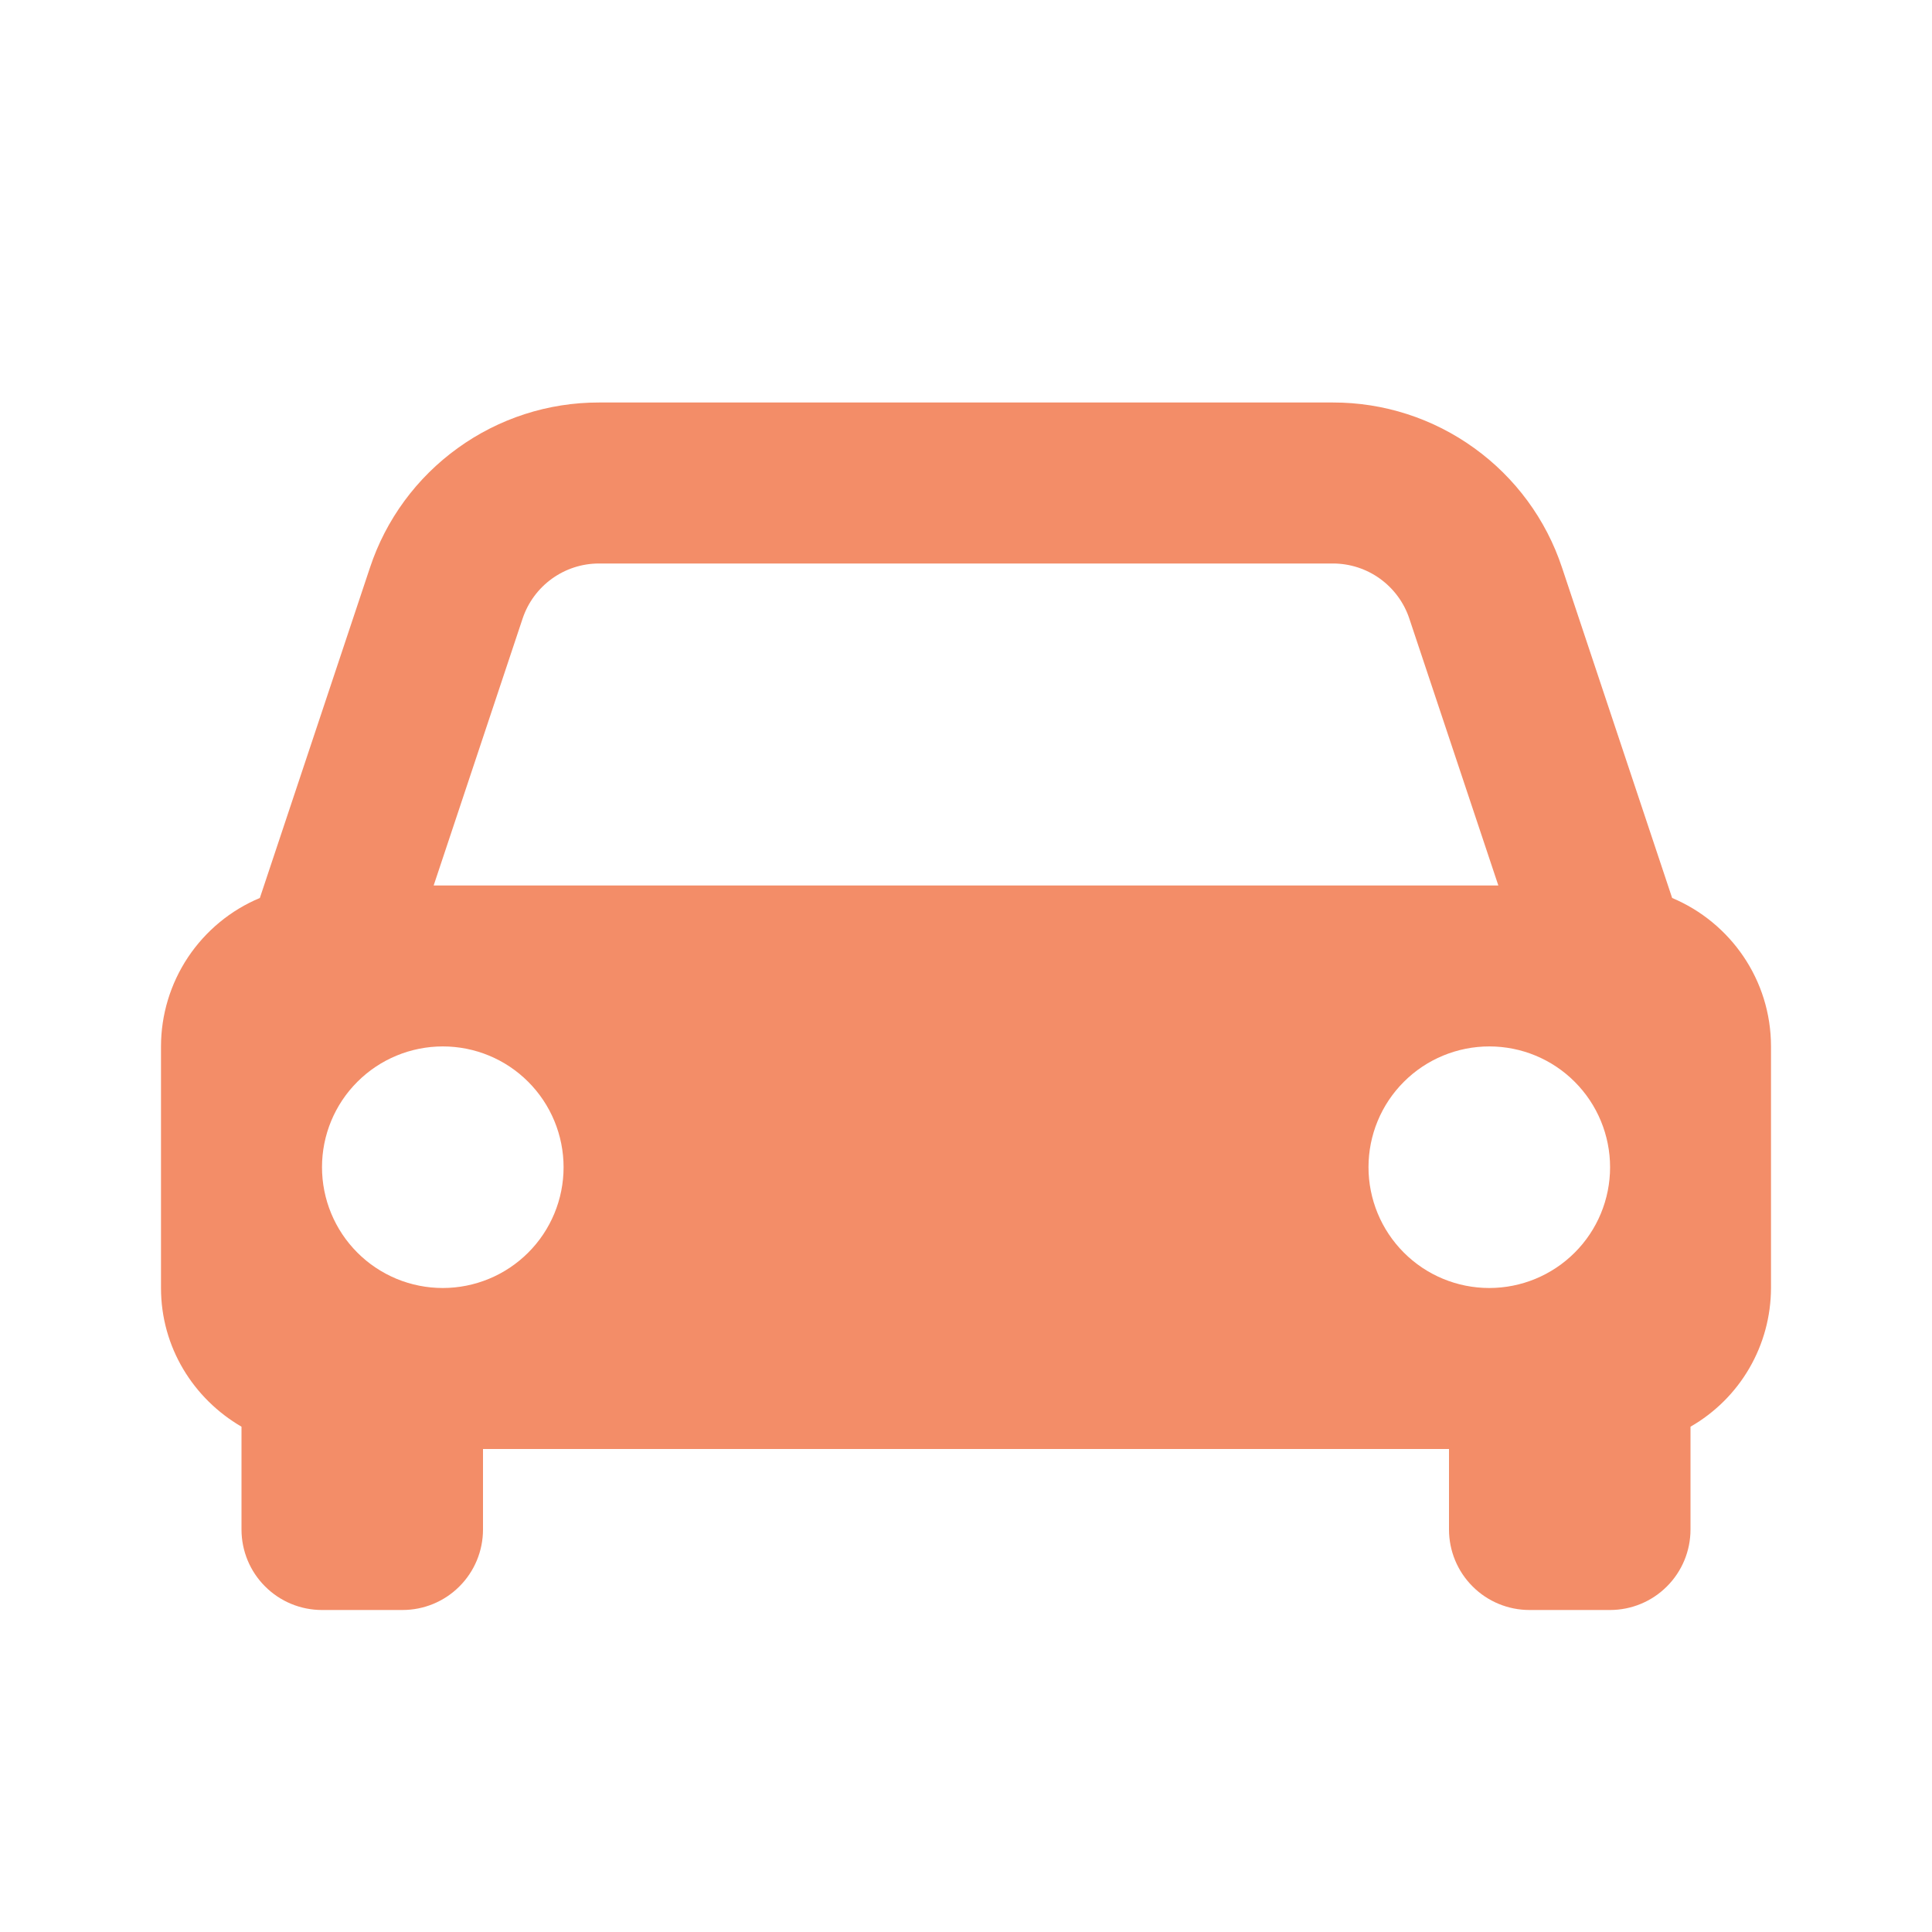 <svg width="24" height="24" viewBox="0 0 24 24" fill="none" xmlns="http://www.w3.org/2000/svg">
<path d="M3 17.723V19C3 19.265 3.105 19.52 3.293 19.707C3.48 19.895 3.735 20 4 20H5C5.265 20 5.52 19.895 5.707 19.707C5.895 19.52 6 19.265 6 19V18H18V19C18 19.265 18.105 19.52 18.293 19.707C18.48 19.895 18.735 20 19 20H20C20.265 20 20.52 19.895 20.707 19.707C20.895 19.52 21 19.265 21 19V17.723C21.303 17.549 21.556 17.298 21.731 16.996C21.907 16.693 21.999 16.35 22 16V13C22 12.169 21.493 11.458 20.772 11.155L19.404 7.051C19.206 6.453 18.824 5.934 18.313 5.566C17.802 5.197 17.189 4.999 16.559 5H7.441C6.811 4.999 6.198 5.197 5.687 5.566C5.176 5.934 4.794 6.453 4.596 7.051L3.228 11.155C2.864 11.307 2.554 11.564 2.335 11.892C2.117 12.22 2 12.606 2 13V16C2 16.738 2.404 17.376 3 17.723ZM5.5 16C5.303 16 5.108 15.961 4.926 15.886C4.744 15.81 4.578 15.7 4.439 15.56C4.158 15.279 4 14.897 4 14.499C4 14.101 4.158 13.719 4.44 13.438C4.721 13.157 5.103 12.999 5.501 12.999C5.899 12.999 6.281 13.157 6.562 13.439C6.843 13.72 7.001 14.102 7.001 14.5C7.001 14.898 6.843 15.28 6.561 15.561C6.28 15.842 5.898 16 5.5 16ZM18.5 16C18.102 16 17.72 15.842 17.439 15.56C17.158 15.279 17 14.897 17 14.499C17 14.101 17.158 13.719 17.44 13.438C17.721 13.157 18.103 12.999 18.501 12.999C18.899 12.999 19.281 13.157 19.562 13.439C19.843 13.72 20.001 14.102 20.001 14.5C20.001 14.898 19.843 15.28 19.561 15.561C19.28 15.842 18.898 16 18.5 16ZM7.441 7H16.558C16.768 7 16.973 7.066 17.143 7.189C17.313 7.312 17.441 7.485 17.507 7.684L18.613 11H5.387L6.492 7.684C6.629 7.275 7.011 7 7.441 7Z" fill="#F38D68"/>
</svg>
